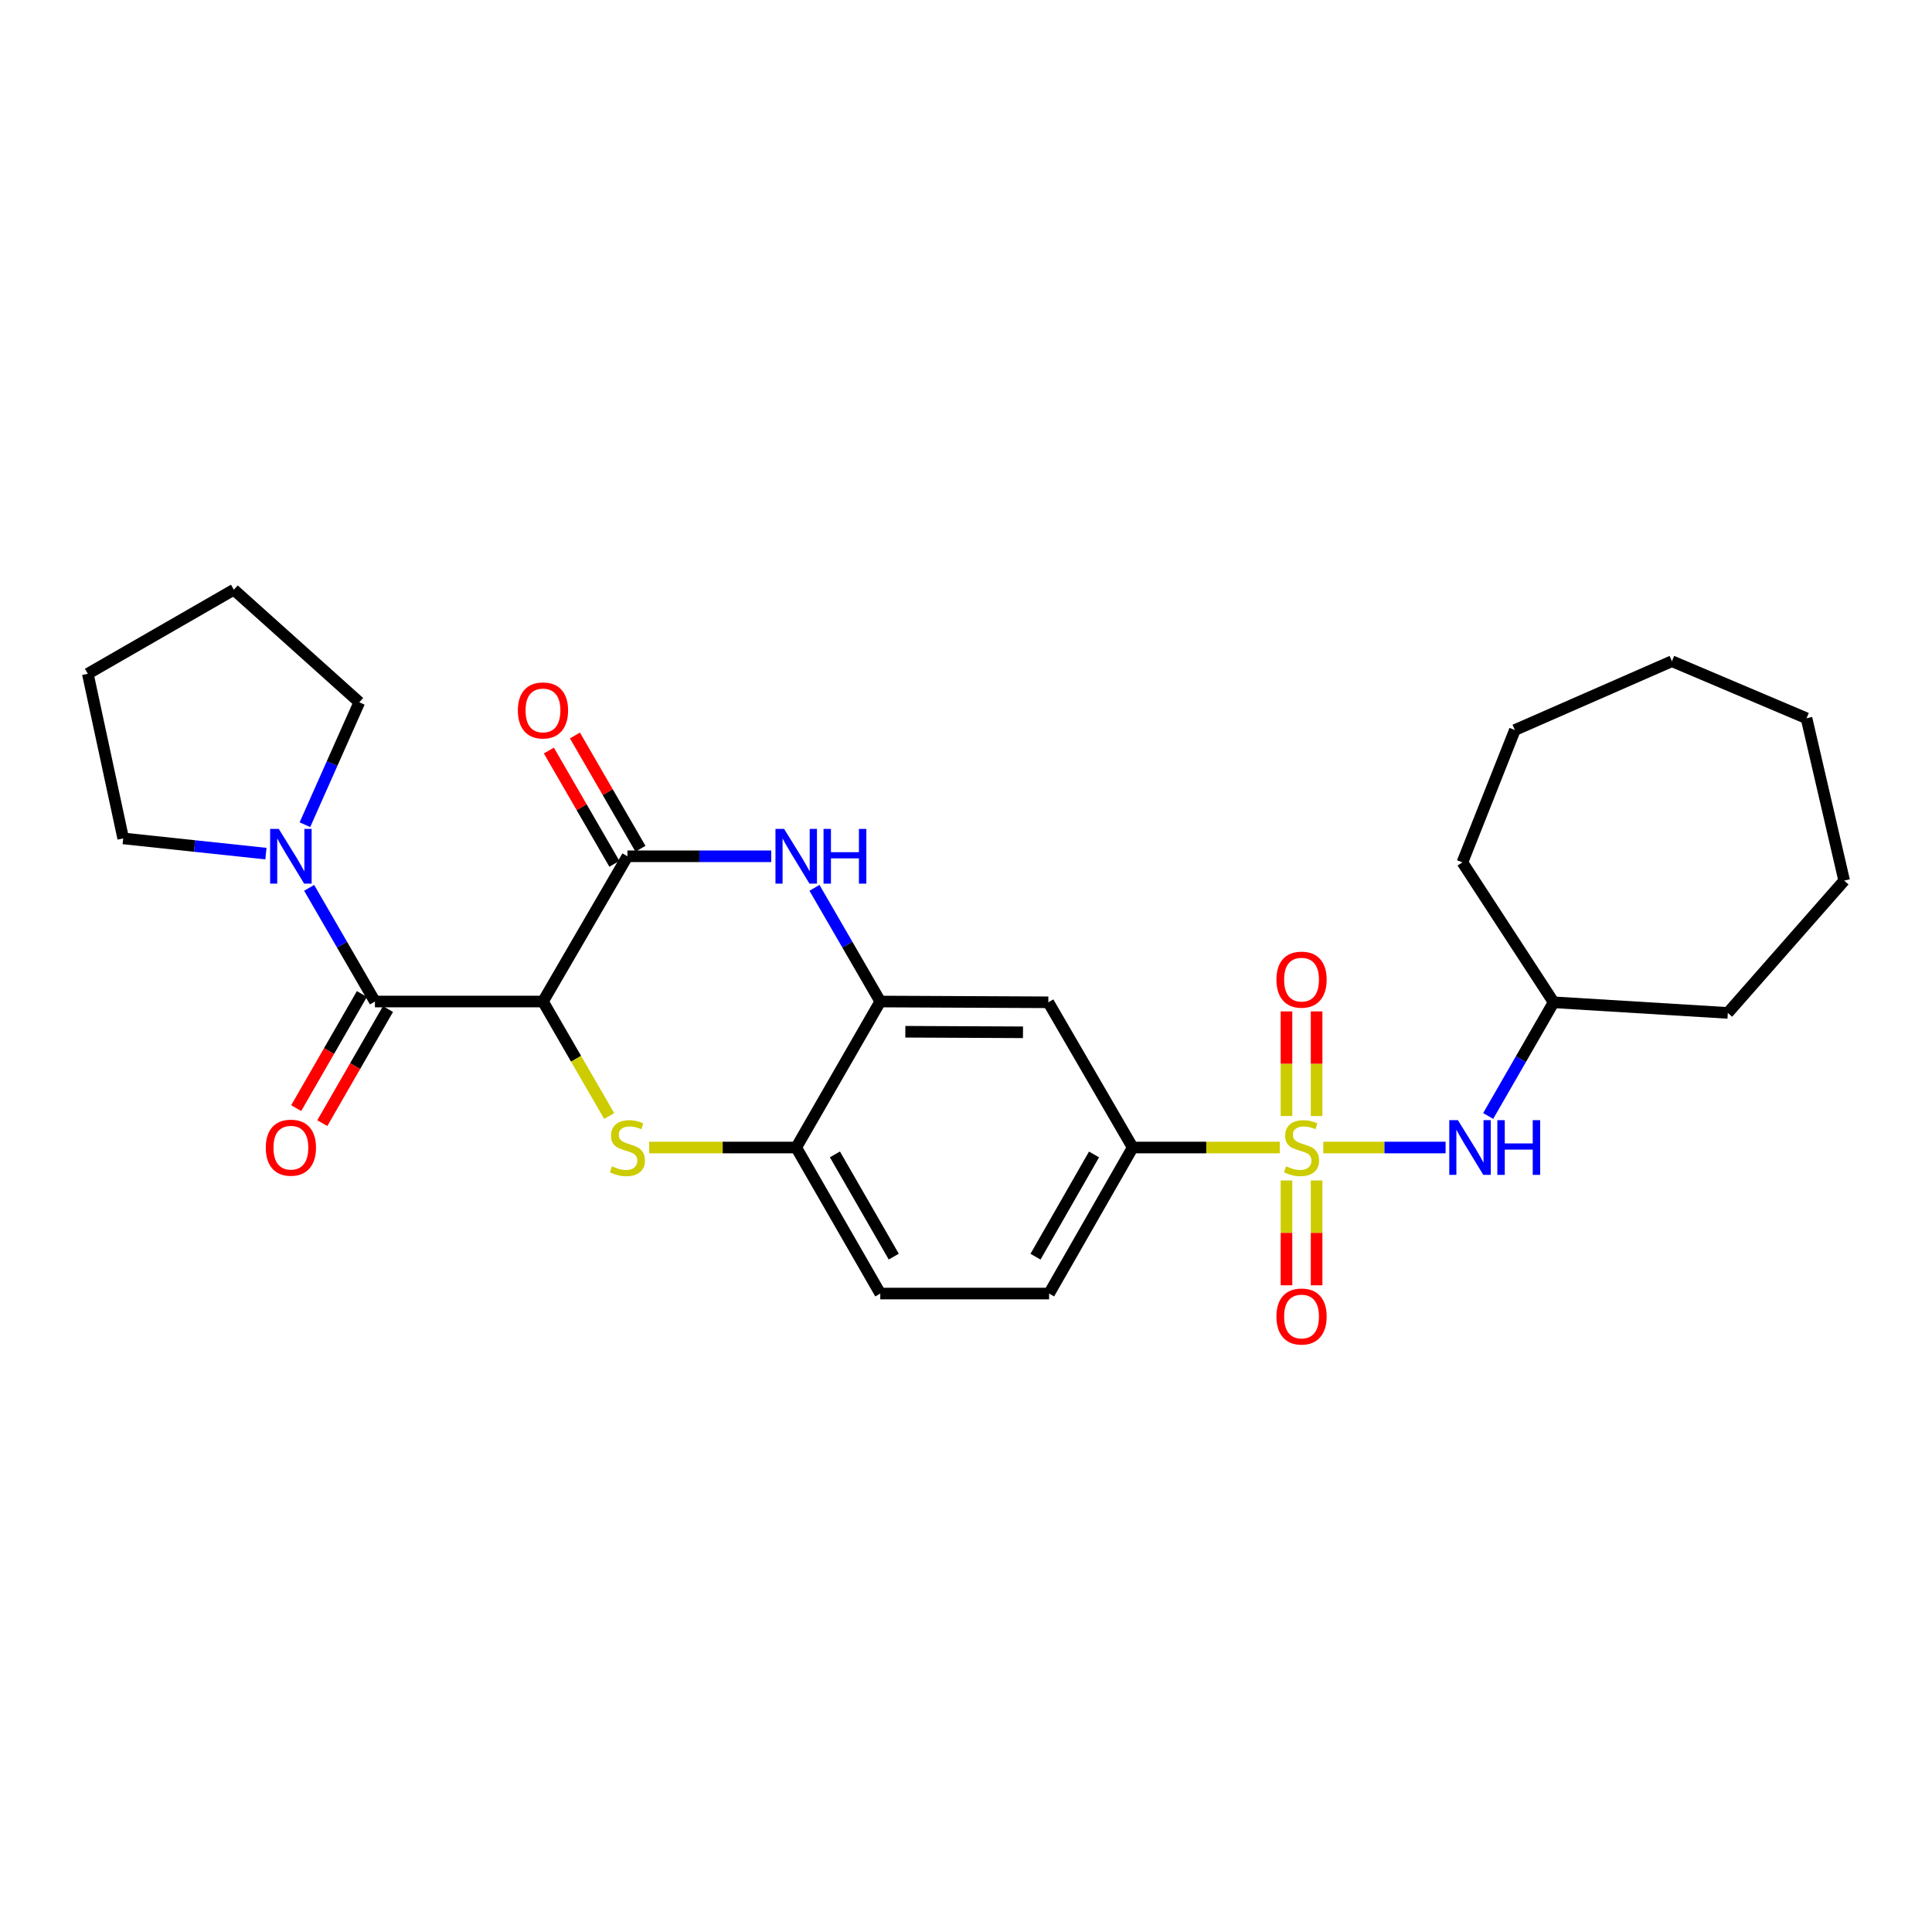 <?xml version='1.0' encoding='iso-8859-1'?>
<svg version='1.1' baseProfile='full'
              xmlns='http://www.w3.org/2000/svg'
                      xmlns:rdkit='http://www.rdkit.org/xml'
                      xmlns:xlink='http://www.w3.org/1999/xlink'
                  xml:space='preserve'
width='1000px' height='1000px' viewBox='0 0 1000 1000'>
<!-- END OF HEADER -->
<rect style='opacity:1.0;fill:#FFFFFF;stroke:none' width='1000' height='1000' x='0' y='0'> </rect>
<path class='bond-6' d='M 662.411,593.955 L 624.35,593.955' style='fill:none;fill-rule:evenodd;stroke:#CCCC00;stroke-width:6px;stroke-linecap:butt;stroke-linejoin:miter;stroke-opacity:1' />
<path class='bond-6' d='M 624.35,593.955 L 586.288,593.955' style='fill:none;fill-rule:evenodd;stroke:#000000;stroke-width:6px;stroke-linecap:butt;stroke-linejoin:miter;stroke-opacity:1' />
<path class='bond-9' d='M 684.936,593.955 L 716.59,593.955' style='fill:none;fill-rule:evenodd;stroke:#CCCC00;stroke-width:6px;stroke-linecap:butt;stroke-linejoin:miter;stroke-opacity:1' />
<path class='bond-9' d='M 716.59,593.955 L 748.243,593.955' style='fill:none;fill-rule:evenodd;stroke:#0000FF;stroke-width:6px;stroke-linecap:butt;stroke-linejoin:miter;stroke-opacity:1' />
<path class='bond-11' d='M 665.882,611.019 L 665.882,638.142' style='fill:none;fill-rule:evenodd;stroke:#CCCC00;stroke-width:6px;stroke-linecap:butt;stroke-linejoin:miter;stroke-opacity:1' />
<path class='bond-11' d='M 665.882,638.142 L 665.882,665.264' style='fill:none;fill-rule:evenodd;stroke:#FF0000;stroke-width:6px;stroke-linecap:butt;stroke-linejoin:miter;stroke-opacity:1' />
<path class='bond-11' d='M 681.47,611.019 L 681.47,638.142' style='fill:none;fill-rule:evenodd;stroke:#CCCC00;stroke-width:6px;stroke-linecap:butt;stroke-linejoin:miter;stroke-opacity:1' />
<path class='bond-11' d='M 681.47,638.142 L 681.47,665.264' style='fill:none;fill-rule:evenodd;stroke:#FF0000;stroke-width:6px;stroke-linecap:butt;stroke-linejoin:miter;stroke-opacity:1' />
<path class='bond-12' d='M 681.47,577.66 L 681.47,550.58' style='fill:none;fill-rule:evenodd;stroke:#CCCC00;stroke-width:6px;stroke-linecap:butt;stroke-linejoin:miter;stroke-opacity:1' />
<path class='bond-12' d='M 681.47,550.58 L 681.47,523.501' style='fill:none;fill-rule:evenodd;stroke:#FF0000;stroke-width:6px;stroke-linecap:butt;stroke-linejoin:miter;stroke-opacity:1' />
<path class='bond-12' d='M 665.882,577.66 L 665.882,550.58' style='fill:none;fill-rule:evenodd;stroke:#CCCC00;stroke-width:6px;stroke-linecap:butt;stroke-linejoin:miter;stroke-opacity:1' />
<path class='bond-12' d='M 665.882,550.58 L 665.882,523.501' style='fill:none;fill-rule:evenodd;stroke:#FF0000;stroke-width:6px;stroke-linecap:butt;stroke-linejoin:miter;stroke-opacity:1' />
<path class='bond-0' d='M 281.041,518.388 L 298.18,548.02' style='fill:none;fill-rule:evenodd;stroke:#000000;stroke-width:6px;stroke-linecap:butt;stroke-linejoin:miter;stroke-opacity:1' />
<path class='bond-0' d='M 298.18,548.02 L 315.319,577.652' style='fill:none;fill-rule:evenodd;stroke:#CCCC00;stroke-width:6px;stroke-linecap:butt;stroke-linejoin:miter;stroke-opacity:1' />
<path class='bond-3' d='M 281.041,518.388 L 194.069,518.388' style='fill:none;fill-rule:evenodd;stroke:#000000;stroke-width:6px;stroke-linecap:butt;stroke-linejoin:miter;stroke-opacity:1' />
<path class='bond-30' d='M 281.041,518.388 L 324.748,443.21' style='fill:none;fill-rule:evenodd;stroke:#000000;stroke-width:6px;stroke-linecap:butt;stroke-linejoin:miter;stroke-opacity:1' />
<path class='bond-1' d='M 336.012,593.955 L 374.065,593.955' style='fill:none;fill-rule:evenodd;stroke:#CCCC00;stroke-width:6px;stroke-linecap:butt;stroke-linejoin:miter;stroke-opacity:1' />
<path class='bond-1' d='M 374.065,593.955 L 412.118,593.955' style='fill:none;fill-rule:evenodd;stroke:#000000;stroke-width:6px;stroke-linecap:butt;stroke-linejoin:miter;stroke-opacity:1' />
<path class='bond-2' d='M 324.748,443.21 L 361.971,443.21' style='fill:none;fill-rule:evenodd;stroke:#000000;stroke-width:6px;stroke-linecap:butt;stroke-linejoin:miter;stroke-opacity:1' />
<path class='bond-2' d='M 361.971,443.21 L 399.194,443.21' style='fill:none;fill-rule:evenodd;stroke:#0000FF;stroke-width:6px;stroke-linecap:butt;stroke-linejoin:miter;stroke-opacity:1' />
<path class='bond-13' d='M 331.495,439.308 L 314.54,409.992' style='fill:none;fill-rule:evenodd;stroke:#000000;stroke-width:6px;stroke-linecap:butt;stroke-linejoin:miter;stroke-opacity:1' />
<path class='bond-13' d='M 314.54,409.992 L 297.586,380.675' style='fill:none;fill-rule:evenodd;stroke:#FF0000;stroke-width:6px;stroke-linecap:butt;stroke-linejoin:miter;stroke-opacity:1' />
<path class='bond-13' d='M 318.001,447.112 L 301.047,417.796' style='fill:none;fill-rule:evenodd;stroke:#000000;stroke-width:6px;stroke-linecap:butt;stroke-linejoin:miter;stroke-opacity:1' />
<path class='bond-13' d='M 301.047,417.796 L 284.092,388.479' style='fill:none;fill-rule:evenodd;stroke:#FF0000;stroke-width:6px;stroke-linecap:butt;stroke-linejoin:miter;stroke-opacity:1' />
<path class='bond-7' d='M 194.069,518.388 L 177.041,488.965' style='fill:none;fill-rule:evenodd;stroke:#000000;stroke-width:6px;stroke-linecap:butt;stroke-linejoin:miter;stroke-opacity:1' />
<path class='bond-7' d='M 177.041,488.965 L 160.012,459.542' style='fill:none;fill-rule:evenodd;stroke:#0000FF;stroke-width:6px;stroke-linecap:butt;stroke-linejoin:miter;stroke-opacity:1' />
<path class='bond-14' d='M 187.314,514.499 L 170.31,544.032' style='fill:none;fill-rule:evenodd;stroke:#000000;stroke-width:6px;stroke-linecap:butt;stroke-linejoin:miter;stroke-opacity:1' />
<path class='bond-14' d='M 170.31,544.032 L 153.306,573.566' style='fill:none;fill-rule:evenodd;stroke:#FF0000;stroke-width:6px;stroke-linecap:butt;stroke-linejoin:miter;stroke-opacity:1' />
<path class='bond-14' d='M 200.823,522.276 L 183.819,551.81' style='fill:none;fill-rule:evenodd;stroke:#000000;stroke-width:6px;stroke-linecap:butt;stroke-linejoin:miter;stroke-opacity:1' />
<path class='bond-14' d='M 183.819,551.81 L 166.815,581.344' style='fill:none;fill-rule:evenodd;stroke:#FF0000;stroke-width:6px;stroke-linecap:butt;stroke-linejoin:miter;stroke-opacity:1' />
<path class='bond-4' d='M 421.57,459.542 L 438.598,488.965' style='fill:none;fill-rule:evenodd;stroke:#0000FF;stroke-width:6px;stroke-linecap:butt;stroke-linejoin:miter;stroke-opacity:1' />
<path class='bond-4' d='M 438.598,488.965 L 455.626,518.388' style='fill:none;fill-rule:evenodd;stroke:#000000;stroke-width:6px;stroke-linecap:butt;stroke-linejoin:miter;stroke-opacity:1' />
<path class='bond-5' d='M 455.626,518.388 L 542.616,518.786' style='fill:none;fill-rule:evenodd;stroke:#000000;stroke-width:6px;stroke-linecap:butt;stroke-linejoin:miter;stroke-opacity:1' />
<path class='bond-5' d='M 468.603,534.035 L 529.496,534.314' style='fill:none;fill-rule:evenodd;stroke:#000000;stroke-width:6px;stroke-linecap:butt;stroke-linejoin:miter;stroke-opacity:1' />
<path class='bond-28' d='M 455.626,518.388 L 412.118,593.955' style='fill:none;fill-rule:evenodd;stroke:#000000;stroke-width:6px;stroke-linecap:butt;stroke-linejoin:miter;stroke-opacity:1' />
<path class='bond-10' d='M 586.288,593.955 L 542.616,518.786' style='fill:none;fill-rule:evenodd;stroke:#000000;stroke-width:6px;stroke-linecap:butt;stroke-linejoin:miter;stroke-opacity:1' />
<path class='bond-15' d='M 586.288,593.955 L 543.014,669.539' style='fill:none;fill-rule:evenodd;stroke:#000000;stroke-width:6px;stroke-linecap:butt;stroke-linejoin:miter;stroke-opacity:1' />
<path class='bond-15' d='M 566.269,597.547 L 535.977,650.456' style='fill:none;fill-rule:evenodd;stroke:#000000;stroke-width:6px;stroke-linecap:butt;stroke-linejoin:miter;stroke-opacity:1' />
<path class='bond-18' d='M 137.639,441.833 L 100.705,437.897' style='fill:none;fill-rule:evenodd;stroke:#0000FF;stroke-width:6px;stroke-linecap:butt;stroke-linejoin:miter;stroke-opacity:1' />
<path class='bond-18' d='M 100.705,437.897 L 63.77,433.961' style='fill:none;fill-rule:evenodd;stroke:#000000;stroke-width:6px;stroke-linecap:butt;stroke-linejoin:miter;stroke-opacity:1' />
<path class='bond-19' d='M 157.822,426.87 L 171.901,395.187' style='fill:none;fill-rule:evenodd;stroke:#0000FF;stroke-width:6px;stroke-linecap:butt;stroke-linejoin:miter;stroke-opacity:1' />
<path class='bond-19' d='M 171.901,395.187 L 185.98,363.504' style='fill:none;fill-rule:evenodd;stroke:#000000;stroke-width:6px;stroke-linecap:butt;stroke-linejoin:miter;stroke-opacity:1' />
<path class='bond-8' d='M 412.118,593.955 L 455.626,669.539' style='fill:none;fill-rule:evenodd;stroke:#000000;stroke-width:6px;stroke-linecap:butt;stroke-linejoin:miter;stroke-opacity:1' />
<path class='bond-8' d='M 432.154,597.516 L 462.61,650.425' style='fill:none;fill-rule:evenodd;stroke:#000000;stroke-width:6px;stroke-linecap:butt;stroke-linejoin:miter;stroke-opacity:1' />
<path class='bond-17' d='M 770.282,577.626 L 787.219,548.206' style='fill:none;fill-rule:evenodd;stroke:#0000FF;stroke-width:6px;stroke-linecap:butt;stroke-linejoin:miter;stroke-opacity:1' />
<path class='bond-17' d='M 787.219,548.206 L 804.156,518.786' style='fill:none;fill-rule:evenodd;stroke:#000000;stroke-width:6px;stroke-linecap:butt;stroke-linejoin:miter;stroke-opacity:1' />
<path class='bond-16' d='M 543.014,669.539 L 455.626,669.539' style='fill:none;fill-rule:evenodd;stroke:#000000;stroke-width:6px;stroke-linecap:butt;stroke-linejoin:miter;stroke-opacity:1' />
<path class='bond-20' d='M 804.156,518.786 L 894.315,524.285' style='fill:none;fill-rule:evenodd;stroke:#000000;stroke-width:6px;stroke-linecap:butt;stroke-linejoin:miter;stroke-opacity:1' />
<path class='bond-21' d='M 804.156,518.786 L 756.933,446.362' style='fill:none;fill-rule:evenodd;stroke:#000000;stroke-width:6px;stroke-linecap:butt;stroke-linejoin:miter;stroke-opacity:1' />
<path class='bond-22' d='M 63.77,433.961 L 45.455,348.747' style='fill:none;fill-rule:evenodd;stroke:#000000;stroke-width:6px;stroke-linecap:butt;stroke-linejoin:miter;stroke-opacity:1' />
<path class='bond-23' d='M 185.98,363.504 L 121.039,305.239' style='fill:none;fill-rule:evenodd;stroke:#000000;stroke-width:6px;stroke-linecap:butt;stroke-linejoin:miter;stroke-opacity:1' />
<path class='bond-24' d='M 894.315,524.285 L 954.545,455.802' style='fill:none;fill-rule:evenodd;stroke:#000000;stroke-width:6px;stroke-linecap:butt;stroke-linejoin:miter;stroke-opacity:1' />
<path class='bond-25' d='M 756.933,446.362 L 784.091,377.862' style='fill:none;fill-rule:evenodd;stroke:#000000;stroke-width:6px;stroke-linecap:butt;stroke-linejoin:miter;stroke-opacity:1' />
<path class='bond-31' d='M 45.455,348.747 L 121.039,305.239' style='fill:none;fill-rule:evenodd;stroke:#000000;stroke-width:6px;stroke-linecap:butt;stroke-linejoin:miter;stroke-opacity:1' />
<path class='bond-26' d='M 954.545,455.802 L 935.052,371.774' style='fill:none;fill-rule:evenodd;stroke:#000000;stroke-width:6px;stroke-linecap:butt;stroke-linejoin:miter;stroke-opacity:1' />
<path class='bond-27' d='M 784.091,377.862 L 865.382,342.243' style='fill:none;fill-rule:evenodd;stroke:#000000;stroke-width:6px;stroke-linecap:butt;stroke-linejoin:miter;stroke-opacity:1' />
<path class='bond-29' d='M 935.052,371.774 L 865.382,342.243' style='fill:none;fill-rule:evenodd;stroke:#000000;stroke-width:6px;stroke-linecap:butt;stroke-linejoin:miter;stroke-opacity:1' />
<path  class='atom-0' d='M 665.676 603.675
Q 665.996 603.795, 667.316 604.355
Q 668.636 604.915, 670.076 605.275
Q 671.556 605.595, 672.996 605.595
Q 675.676 605.595, 677.236 604.315
Q 678.796 602.995, 678.796 600.715
Q 678.796 599.155, 677.996 598.195
Q 677.236 597.235, 676.036 596.715
Q 674.836 596.195, 672.836 595.595
Q 670.316 594.835, 668.796 594.115
Q 667.316 593.395, 666.236 591.875
Q 665.196 590.355, 665.196 587.795
Q 665.196 584.235, 667.596 582.035
Q 670.036 579.835, 674.836 579.835
Q 678.116 579.835, 681.836 581.395
L 680.916 584.475
Q 677.516 583.075, 674.956 583.075
Q 672.196 583.075, 670.676 584.235
Q 669.156 585.355, 669.196 587.315
Q 669.196 588.835, 669.956 589.755
Q 670.756 590.675, 671.876 591.195
Q 673.036 591.715, 674.956 592.315
Q 677.516 593.115, 679.036 593.915
Q 680.556 594.715, 681.636 596.355
Q 682.756 597.955, 682.756 600.715
Q 682.756 604.635, 680.116 606.755
Q 677.516 608.835, 673.156 608.835
Q 670.636 608.835, 668.716 608.275
Q 666.836 607.755, 664.596 606.835
L 665.676 603.675
' fill='#CCCC00'/>
<path  class='atom-2' d='M 316.748 603.675
Q 317.068 603.795, 318.388 604.355
Q 319.708 604.915, 321.148 605.275
Q 322.628 605.595, 324.068 605.595
Q 326.748 605.595, 328.308 604.315
Q 329.868 602.995, 329.868 600.715
Q 329.868 599.155, 329.068 598.195
Q 328.308 597.235, 327.108 596.715
Q 325.908 596.195, 323.908 595.595
Q 321.388 594.835, 319.868 594.115
Q 318.388 593.395, 317.308 591.875
Q 316.268 590.355, 316.268 587.795
Q 316.268 584.235, 318.668 582.035
Q 321.108 579.835, 325.908 579.835
Q 329.188 579.835, 332.908 581.395
L 331.988 584.475
Q 328.588 583.075, 326.028 583.075
Q 323.268 583.075, 321.748 584.235
Q 320.228 585.355, 320.268 587.315
Q 320.268 588.835, 321.028 589.755
Q 321.828 590.675, 322.948 591.195
Q 324.108 591.715, 326.028 592.315
Q 328.588 593.115, 330.108 593.915
Q 331.628 594.715, 332.708 596.355
Q 333.828 597.955, 333.828 600.715
Q 333.828 604.635, 331.188 606.755
Q 328.588 608.835, 324.228 608.835
Q 321.708 608.835, 319.788 608.275
Q 317.908 607.755, 315.668 606.835
L 316.748 603.675
' fill='#CCCC00'/>
<path  class='atom-5' d='M 405.858 429.05
L 415.138 444.05
Q 416.058 445.53, 417.538 448.21
Q 419.018 450.89, 419.098 451.05
L 419.098 429.05
L 422.858 429.05
L 422.858 457.37
L 418.978 457.37
L 409.018 440.97
Q 407.858 439.05, 406.618 436.85
Q 405.418 434.65, 405.058 433.97
L 405.058 457.37
L 401.378 457.37
L 401.378 429.05
L 405.858 429.05
' fill='#0000FF'/>
<path  class='atom-5' d='M 426.258 429.05
L 430.098 429.05
L 430.098 441.09
L 444.578 441.09
L 444.578 429.05
L 448.418 429.05
L 448.418 457.37
L 444.578 457.37
L 444.578 444.29
L 430.098 444.29
L 430.098 457.37
L 426.258 457.37
L 426.258 429.05
' fill='#0000FF'/>
<path  class='atom-8' d='M 144.301 429.05
L 153.581 444.05
Q 154.501 445.53, 155.981 448.21
Q 157.461 450.89, 157.541 451.05
L 157.541 429.05
L 161.301 429.05
L 161.301 457.37
L 157.421 457.37
L 147.461 440.97
Q 146.301 439.05, 145.061 436.85
Q 143.861 434.65, 143.501 433.97
L 143.501 457.37
L 139.821 457.37
L 139.821 429.05
L 144.301 429.05
' fill='#0000FF'/>
<path  class='atom-10' d='M 754.622 579.795
L 763.902 594.795
Q 764.822 596.275, 766.302 598.955
Q 767.782 601.635, 767.862 601.795
L 767.862 579.795
L 771.622 579.795
L 771.622 608.115
L 767.742 608.115
L 757.782 591.715
Q 756.622 589.795, 755.382 587.595
Q 754.182 585.395, 753.822 584.715
L 753.822 608.115
L 750.142 608.115
L 750.142 579.795
L 754.622 579.795
' fill='#0000FF'/>
<path  class='atom-10' d='M 775.022 579.795
L 778.862 579.795
L 778.862 591.835
L 793.342 591.835
L 793.342 579.795
L 797.182 579.795
L 797.182 608.115
L 793.342 608.115
L 793.342 595.035
L 778.862 595.035
L 778.862 608.115
L 775.022 608.115
L 775.022 579.795
' fill='#0000FF'/>
<path  class='atom-12' d='M 660.676 681.423
Q 660.676 674.623, 664.036 670.823
Q 667.396 667.023, 673.676 667.023
Q 679.956 667.023, 683.316 670.823
Q 686.676 674.623, 686.676 681.423
Q 686.676 688.303, 683.276 692.223
Q 679.876 696.103, 673.676 696.103
Q 667.436 696.103, 664.036 692.223
Q 660.676 688.343, 660.676 681.423
M 673.676 692.903
Q 677.996 692.903, 680.316 690.023
Q 682.676 687.103, 682.676 681.423
Q 682.676 675.863, 680.316 673.063
Q 677.996 670.223, 673.676 670.223
Q 669.356 670.223, 666.996 673.023
Q 664.676 675.823, 664.676 681.423
Q 664.676 687.143, 666.996 690.023
Q 669.356 692.903, 673.676 692.903
' fill='#FF0000'/>
<path  class='atom-13' d='M 660.676 507.054
Q 660.676 500.254, 664.036 496.454
Q 667.396 492.654, 673.676 492.654
Q 679.956 492.654, 683.316 496.454
Q 686.676 500.254, 686.676 507.054
Q 686.676 513.934, 683.276 517.854
Q 679.876 521.734, 673.676 521.734
Q 667.436 521.734, 664.036 517.854
Q 660.676 513.974, 660.676 507.054
M 673.676 518.534
Q 677.996 518.534, 680.316 515.654
Q 682.676 512.734, 682.676 507.054
Q 682.676 501.494, 680.316 498.694
Q 677.996 495.854, 673.676 495.854
Q 669.356 495.854, 666.996 498.654
Q 664.676 501.454, 664.676 507.054
Q 664.676 512.774, 666.996 515.654
Q 669.356 518.534, 673.676 518.534
' fill='#FF0000'/>
<path  class='atom-14' d='M 268.041 367.714
Q 268.041 360.914, 271.401 357.114
Q 274.761 353.314, 281.041 353.314
Q 287.321 353.314, 290.681 357.114
Q 294.041 360.914, 294.041 367.714
Q 294.041 374.594, 290.641 378.514
Q 287.241 382.394, 281.041 382.394
Q 274.801 382.394, 271.401 378.514
Q 268.041 374.634, 268.041 367.714
M 281.041 379.194
Q 285.361 379.194, 287.681 376.314
Q 290.041 373.394, 290.041 367.714
Q 290.041 362.154, 287.681 359.354
Q 285.361 356.514, 281.041 356.514
Q 276.721 356.514, 274.361 359.314
Q 272.041 362.114, 272.041 367.714
Q 272.041 373.434, 274.361 376.314
Q 276.721 379.194, 281.041 379.194
' fill='#FF0000'/>
<path  class='atom-15' d='M 137.561 594.035
Q 137.561 587.235, 140.921 583.435
Q 144.281 579.635, 150.561 579.635
Q 156.841 579.635, 160.201 583.435
Q 163.561 587.235, 163.561 594.035
Q 163.561 600.915, 160.161 604.835
Q 156.761 608.715, 150.561 608.715
Q 144.321 608.715, 140.921 604.835
Q 137.561 600.955, 137.561 594.035
M 150.561 605.515
Q 154.881 605.515, 157.201 602.635
Q 159.561 599.715, 159.561 594.035
Q 159.561 588.475, 157.201 585.675
Q 154.881 582.835, 150.561 582.835
Q 146.241 582.835, 143.881 585.635
Q 141.561 588.435, 141.561 594.035
Q 141.561 599.755, 143.881 602.635
Q 146.241 605.515, 150.561 605.515
' fill='#FF0000'/>
</svg>
